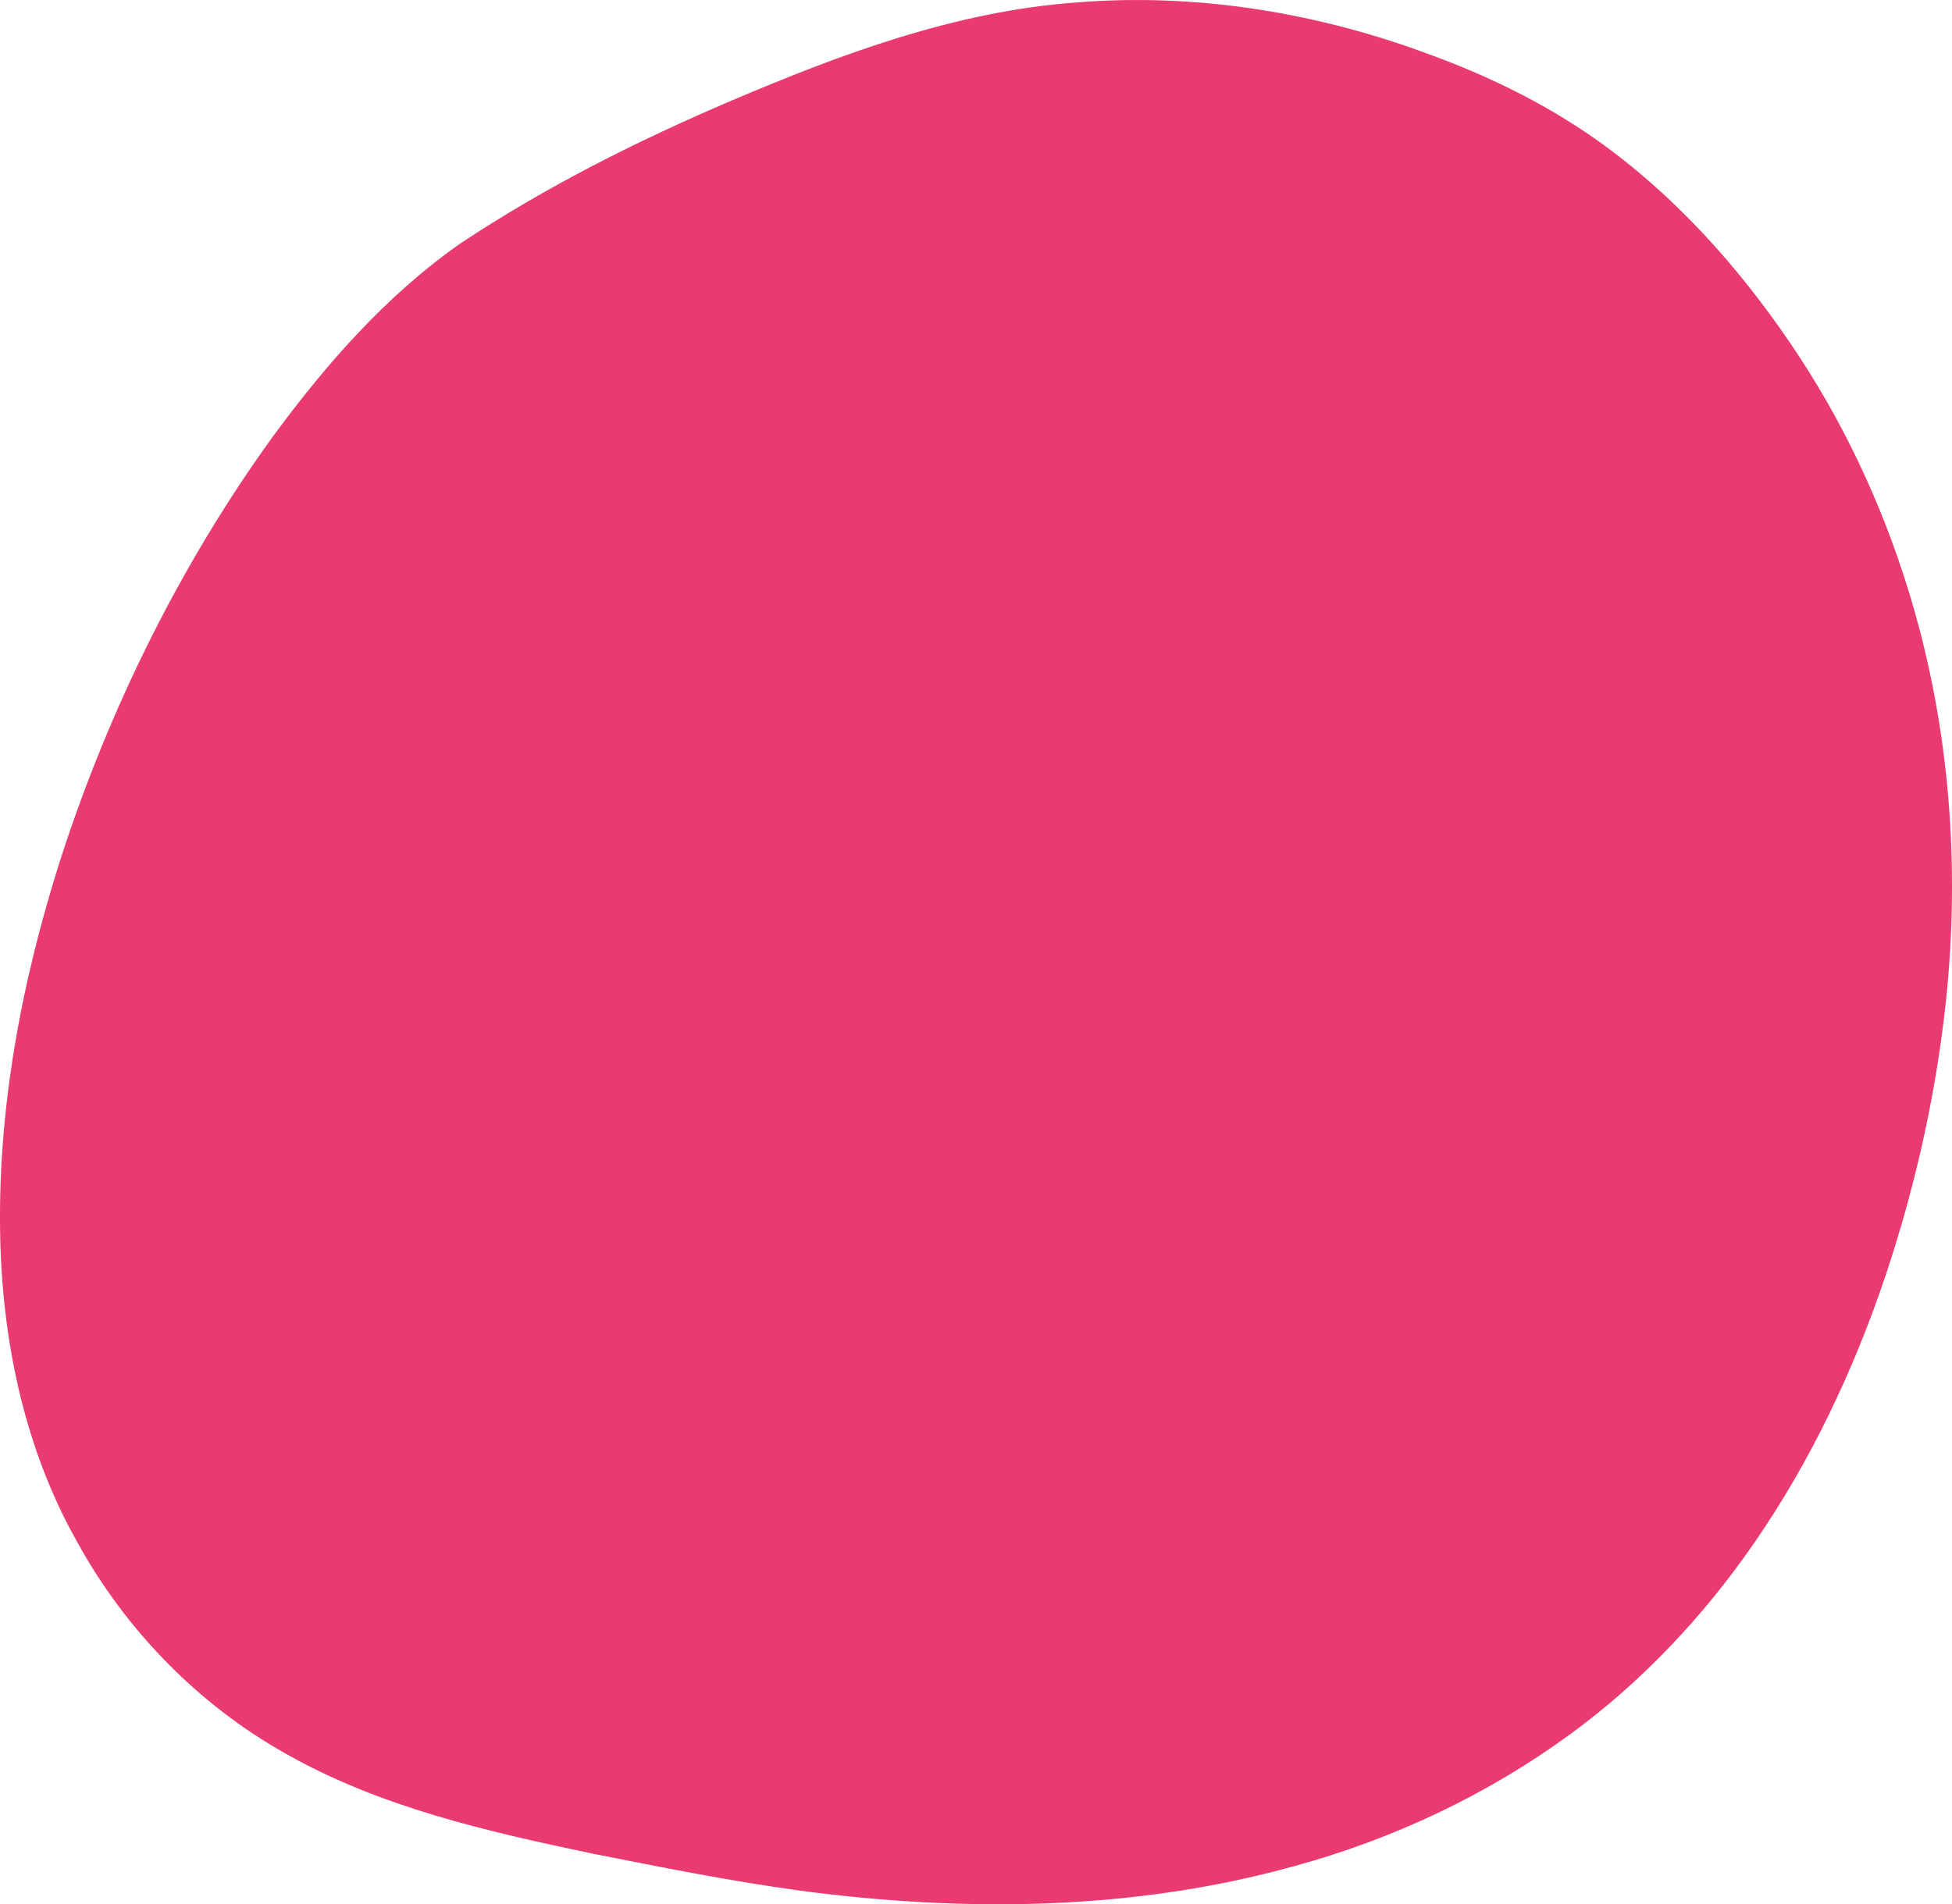 <?xml version="1.0" encoding="UTF-8"?><svg id="a" xmlns="http://www.w3.org/2000/svg" width="332" height="323.95" viewBox="0 0 332 323.95"><path d="M182.92,.43c20.23-1.67,40.69,1.62,59.69,8.64,10.11,3.65,19.89,8.37,28.71,14.56,13.2,9.3,24.17,21.49,33.21,34.8,8.71,12.79,15.39,26.93,19.96,41.7,6.8,21.83,8.82,45.02,6.72,67.75-1.58,16.69-5.19,33.17-10.49,49.06-5.4,16.08-12.72,31.58-22.37,45.55-8.58,12.44-19.09,23.61-31.31,32.55-14.1,10.3-30.16,17.86-47,22.44-27.21,7.56-55.94,7.85-83.79,4.17-11.89-1.61-23.66-3.99-35.43-6.31-17.92-3.77-36.16-7.89-52.23-17.02-14.9-8.36-27.25-21.06-35.47-36.02C4.41,246.87,.58,229.1,.06,211.51c-.63-22.35,3.57-44.6,10.38-65.81,8.23-25.29,20.15-49.44,35.68-71.04,9.12-12.47,19.46-24.34,32.19-33.25,14.53-9.66,30.19-17.5,46.21-24.34C143.17,9.14,162.55,1.93,182.92,.43Z" fill="#e93b6f"/></svg>